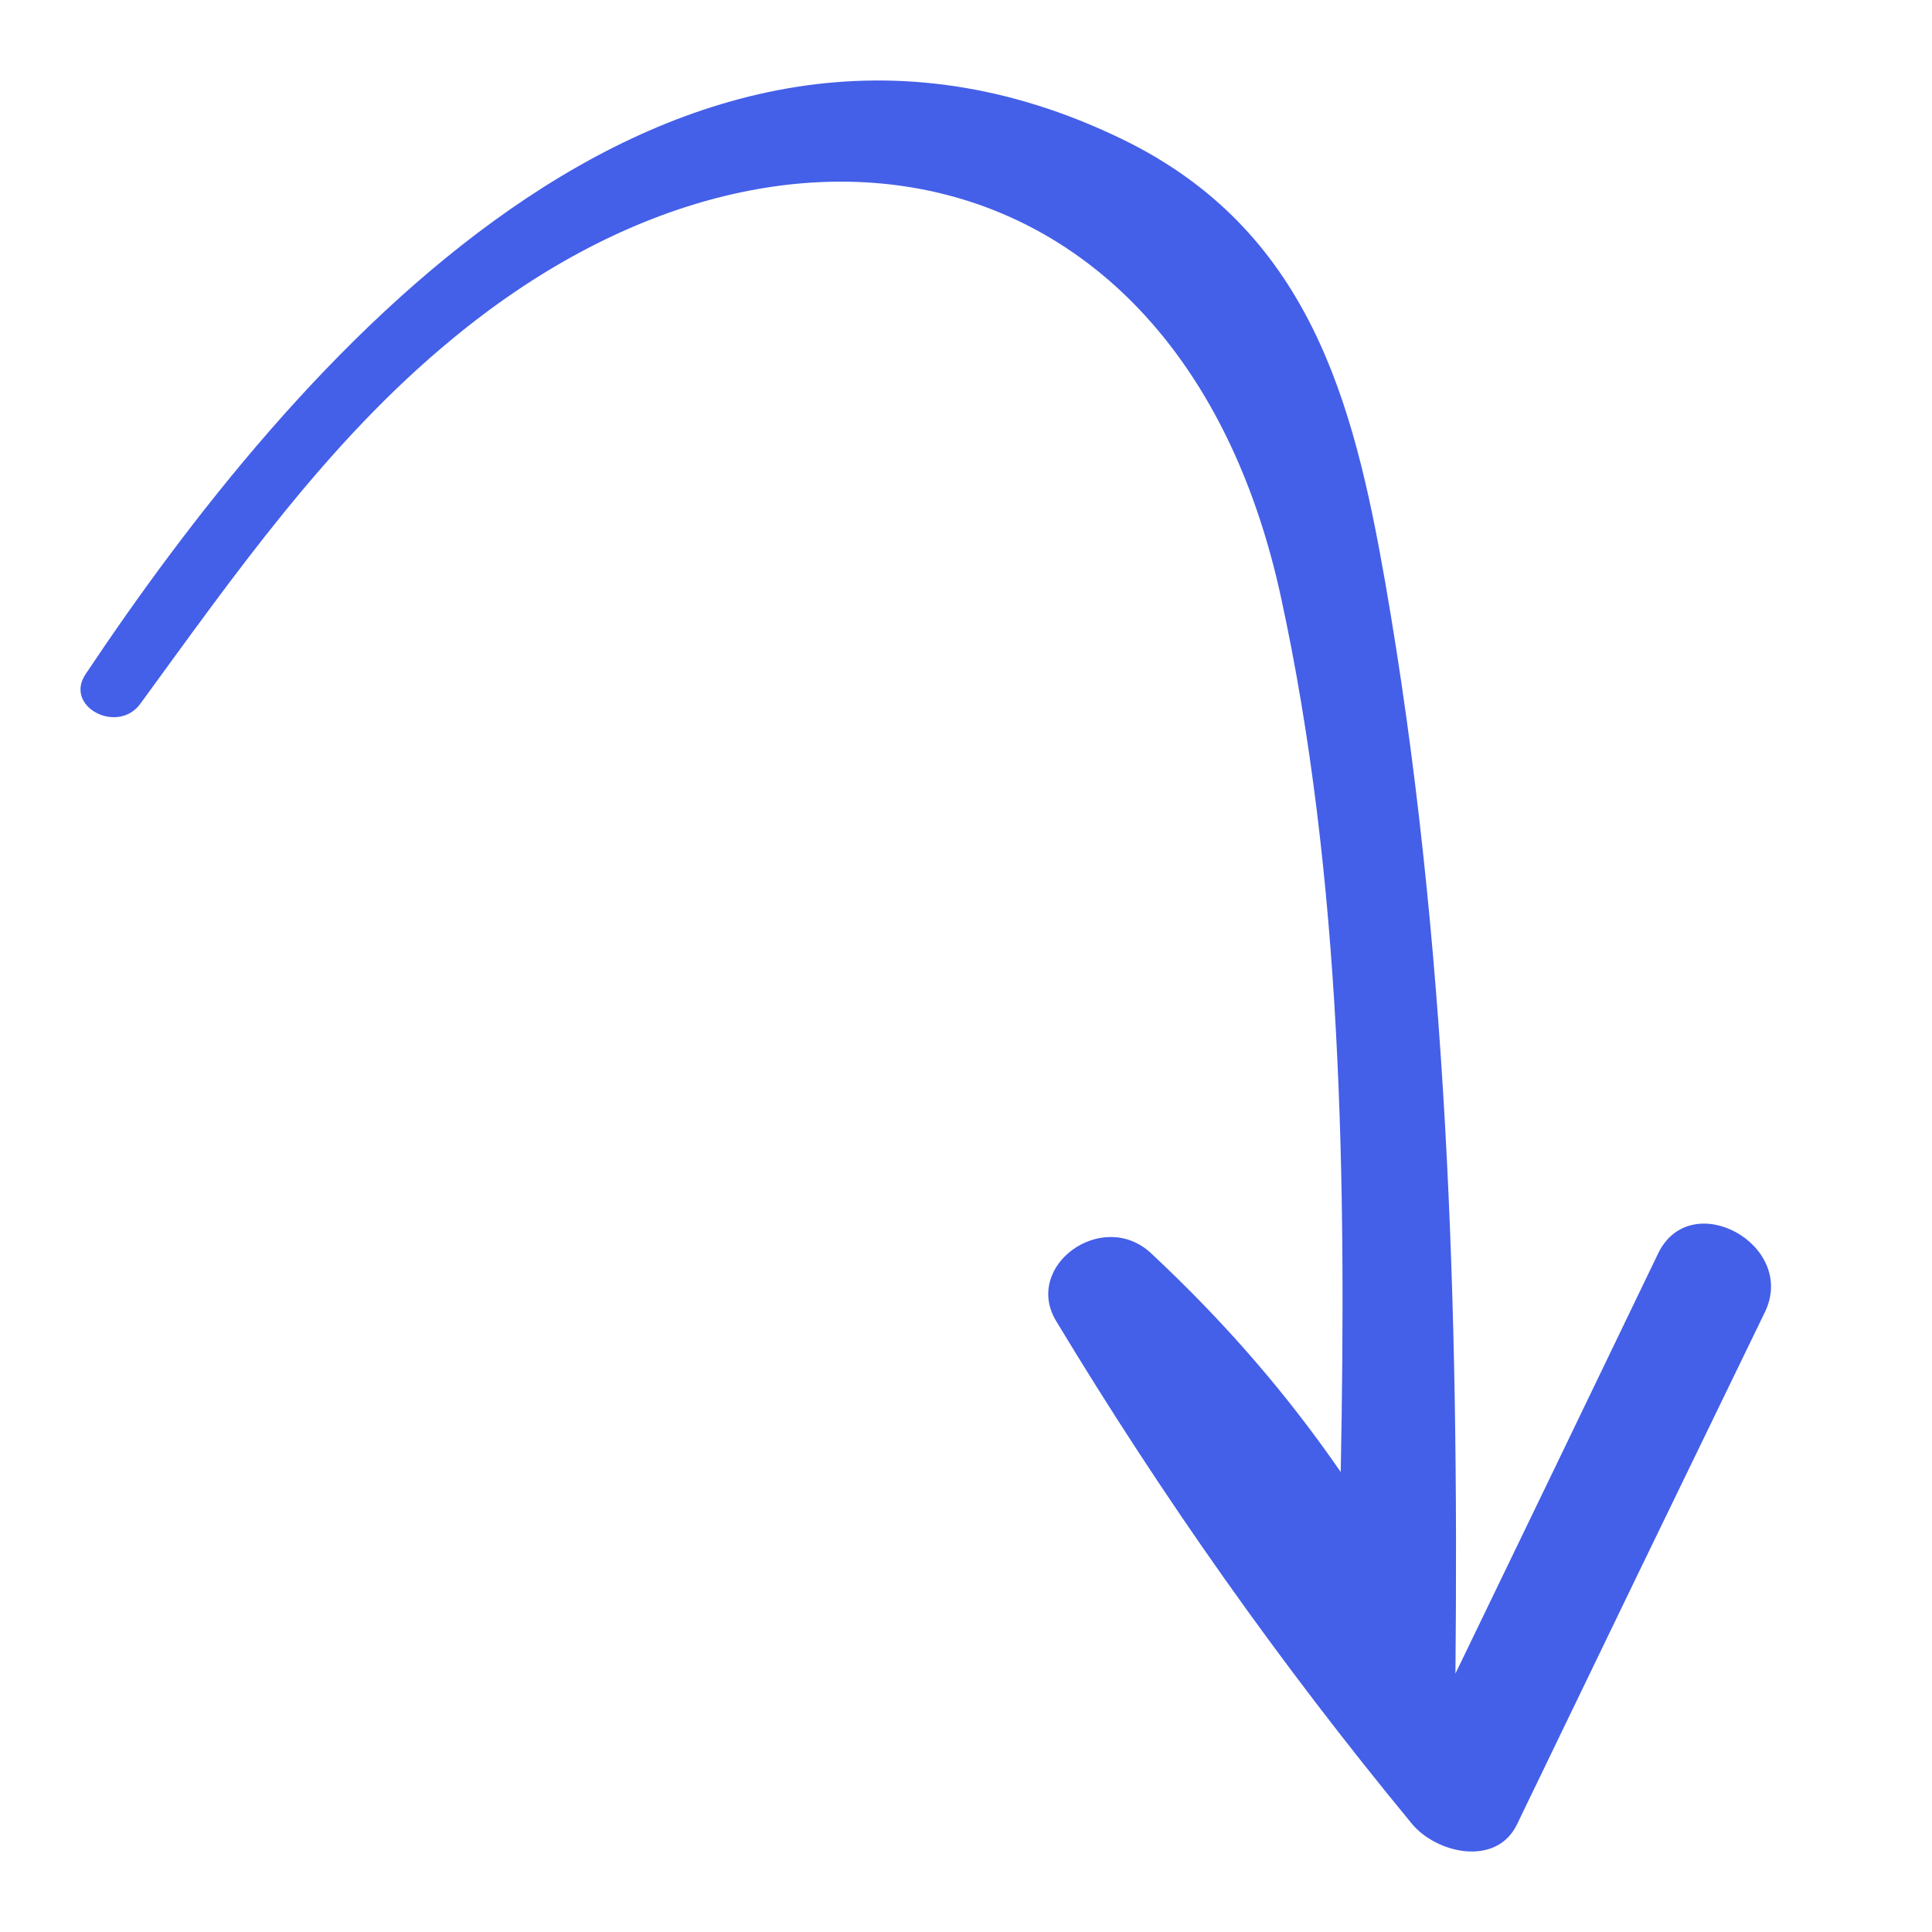 <?xml version="1.0" encoding="UTF-8"?>
<svg xmlns="http://www.w3.org/2000/svg" width="24" height="24" viewBox="0 0 24 24" fill="none">
  <path d="M20.598 15.571C19.759 17.313 18.919 19.056 18.08 20.79C18.124 16.276 17.984 11.681 17.206 7.224C16.812 4.98 16.261 2.848 13.926 1.722C8.304 -0.993 3.616 4.55 1.063 8.375C0.792 8.78 1.465 9.129 1.745 8.74C2.899 7.16 4.062 5.49 5.619 4.21C9.764 0.782 14.705 1.876 15.911 7.411C16.672 10.903 16.725 14.655 16.655 18.286C15.99 17.322 15.229 16.438 14.302 15.571C13.699 15.004 12.702 15.725 13.122 16.414C14.442 18.602 15.894 20.66 17.538 22.654C17.844 23.026 18.596 23.197 18.849 22.654C19.873 20.53 20.896 18.416 21.928 16.292C22.321 15.458 21.001 14.736 20.598 15.571Z" fill="#445FE8"></path>
</svg>
